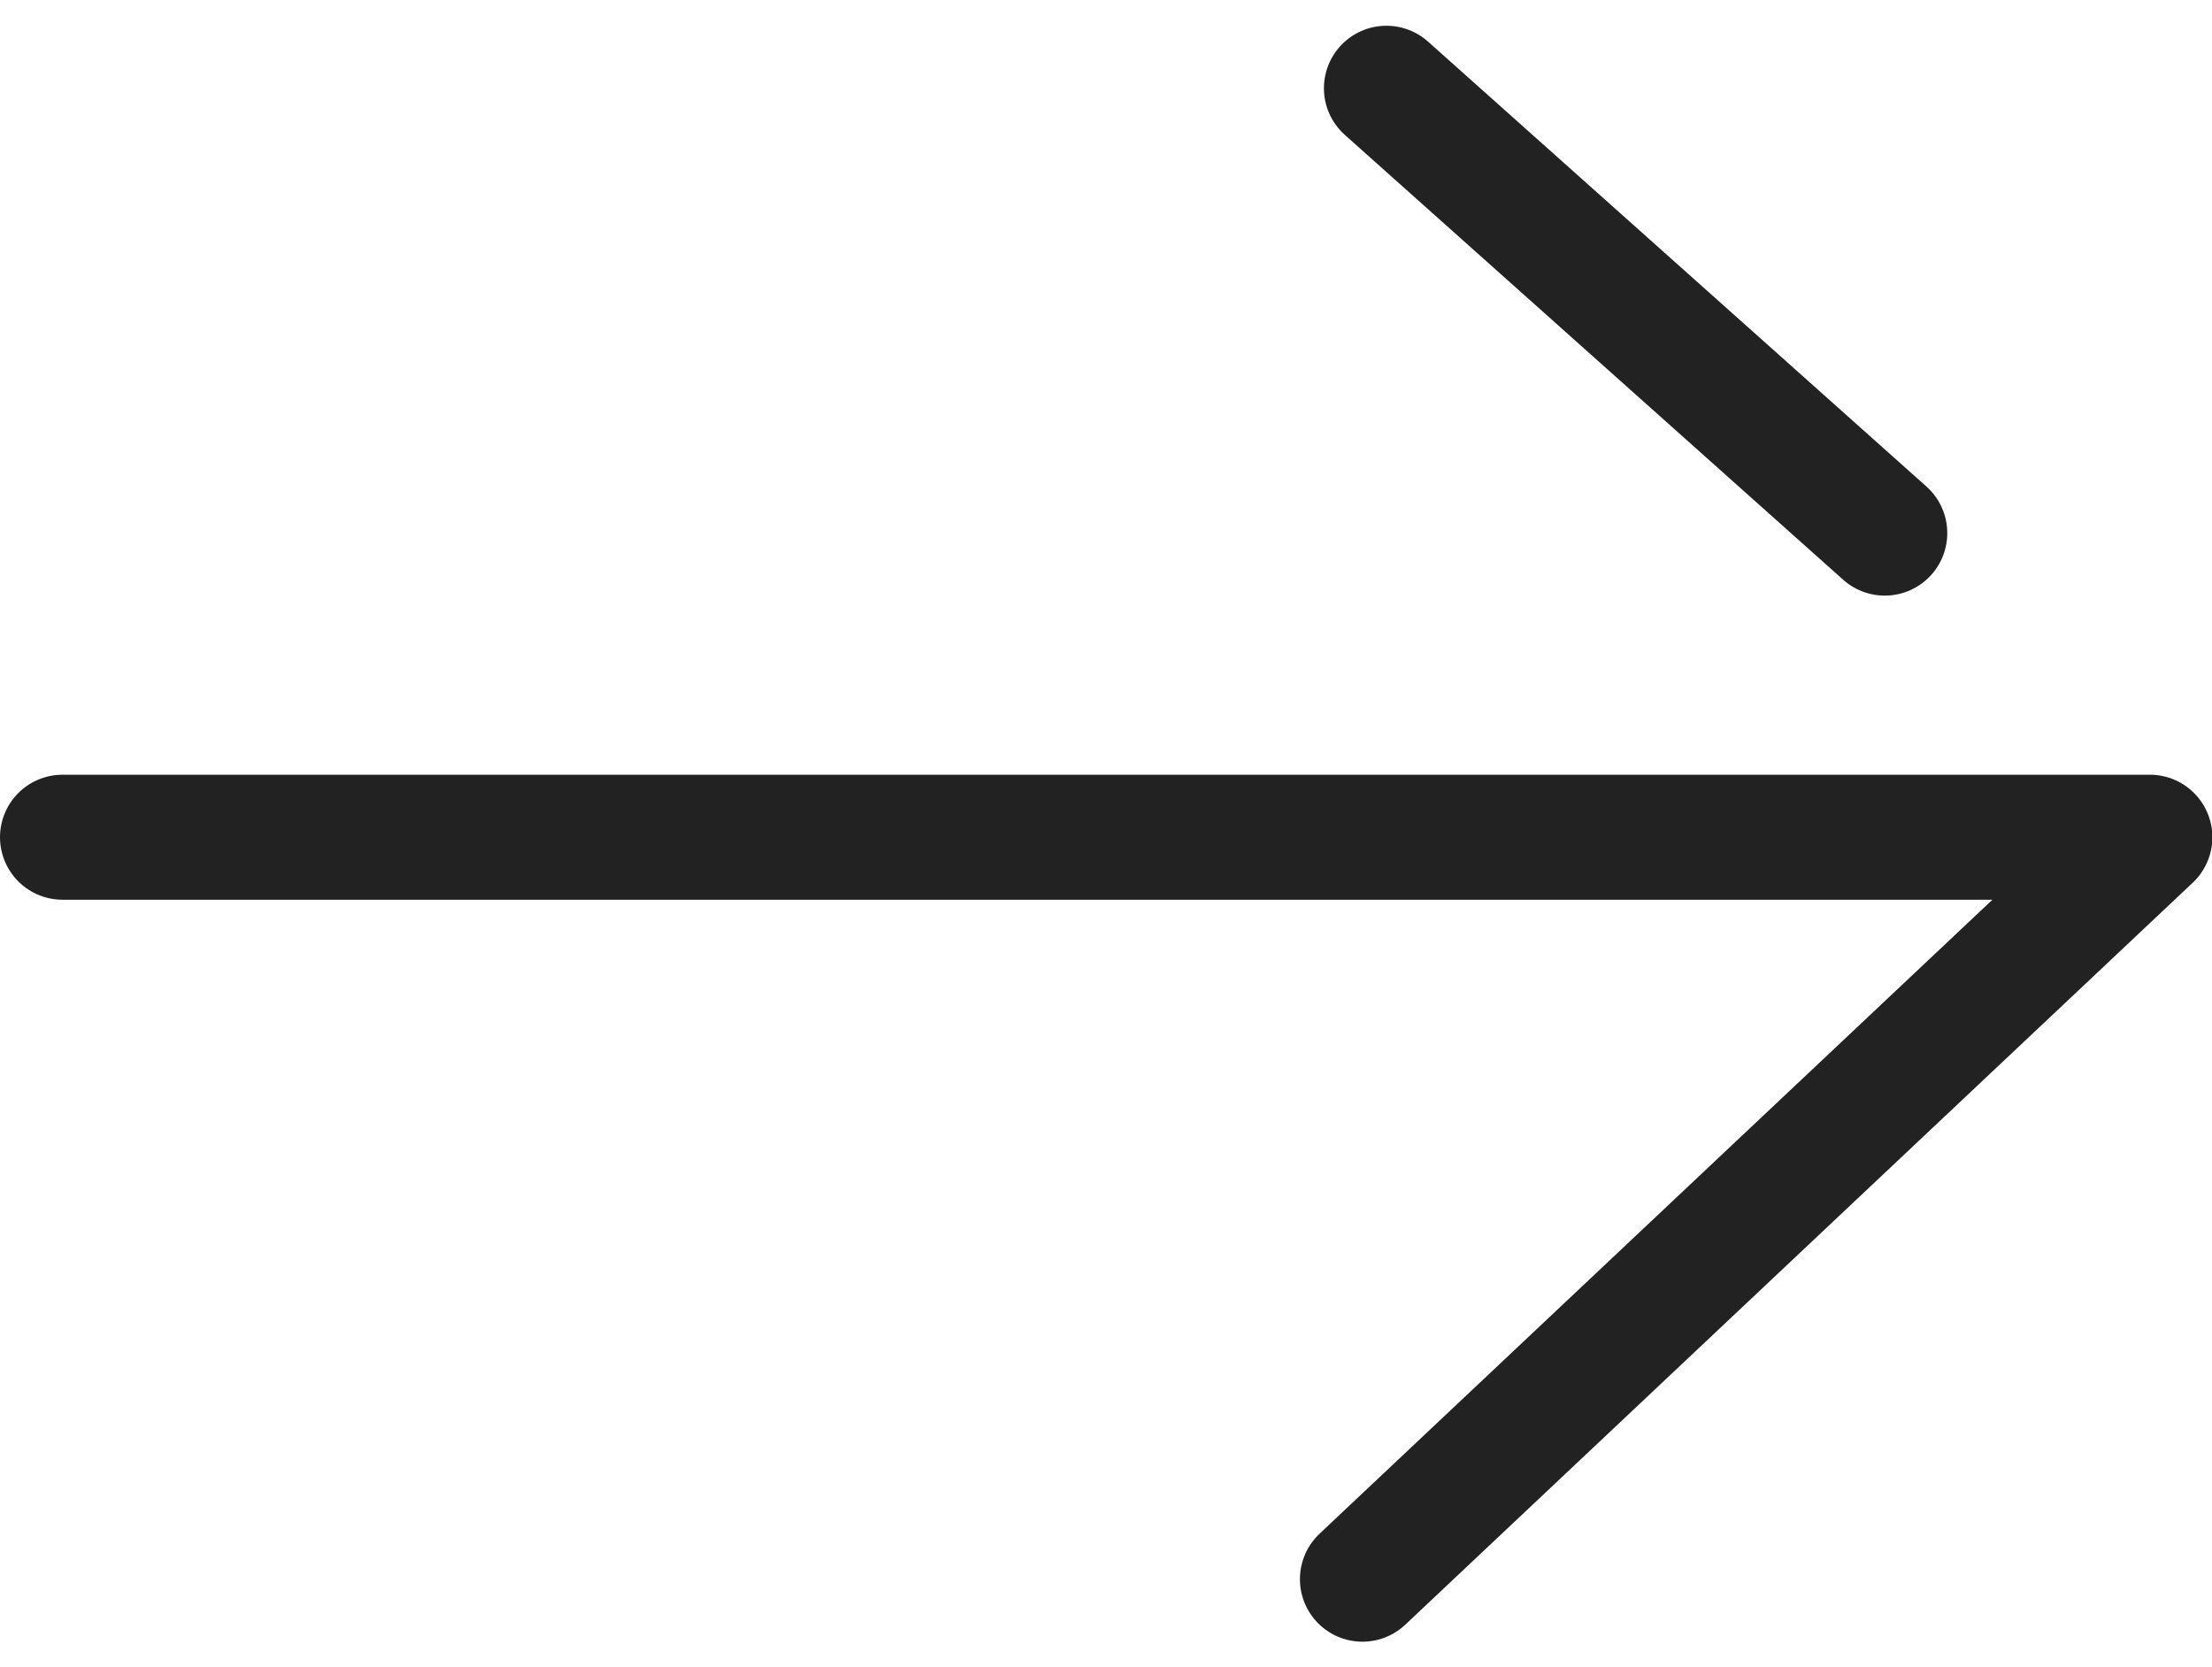 <svg xmlns="http://www.w3.org/2000/svg" width="17.697" height="13.339" viewBox="0 0 17.697 13.339">
  <g id="グループ_793" data-name="グループ 793" transform="translate(-4678.686 -5890.754)">
    <path id="パス_146" data-name="パス 146" d="M4682.186,5925.061h16.7l-6.3,5.936" transform="translate(-3 -27.609)" fill="none" stroke="#222" stroke-linecap="round" stroke-linejoin="round" stroke-width="1"/>
    <path id="パス_147" data-name="パス 147" d="M4758.465,5925.061l3.987,3.559" transform="translate(-68.687 -33.601)" fill="none" stroke="#222" stroke-linecap="round" stroke-width="1"/>
  </g>
</svg>
